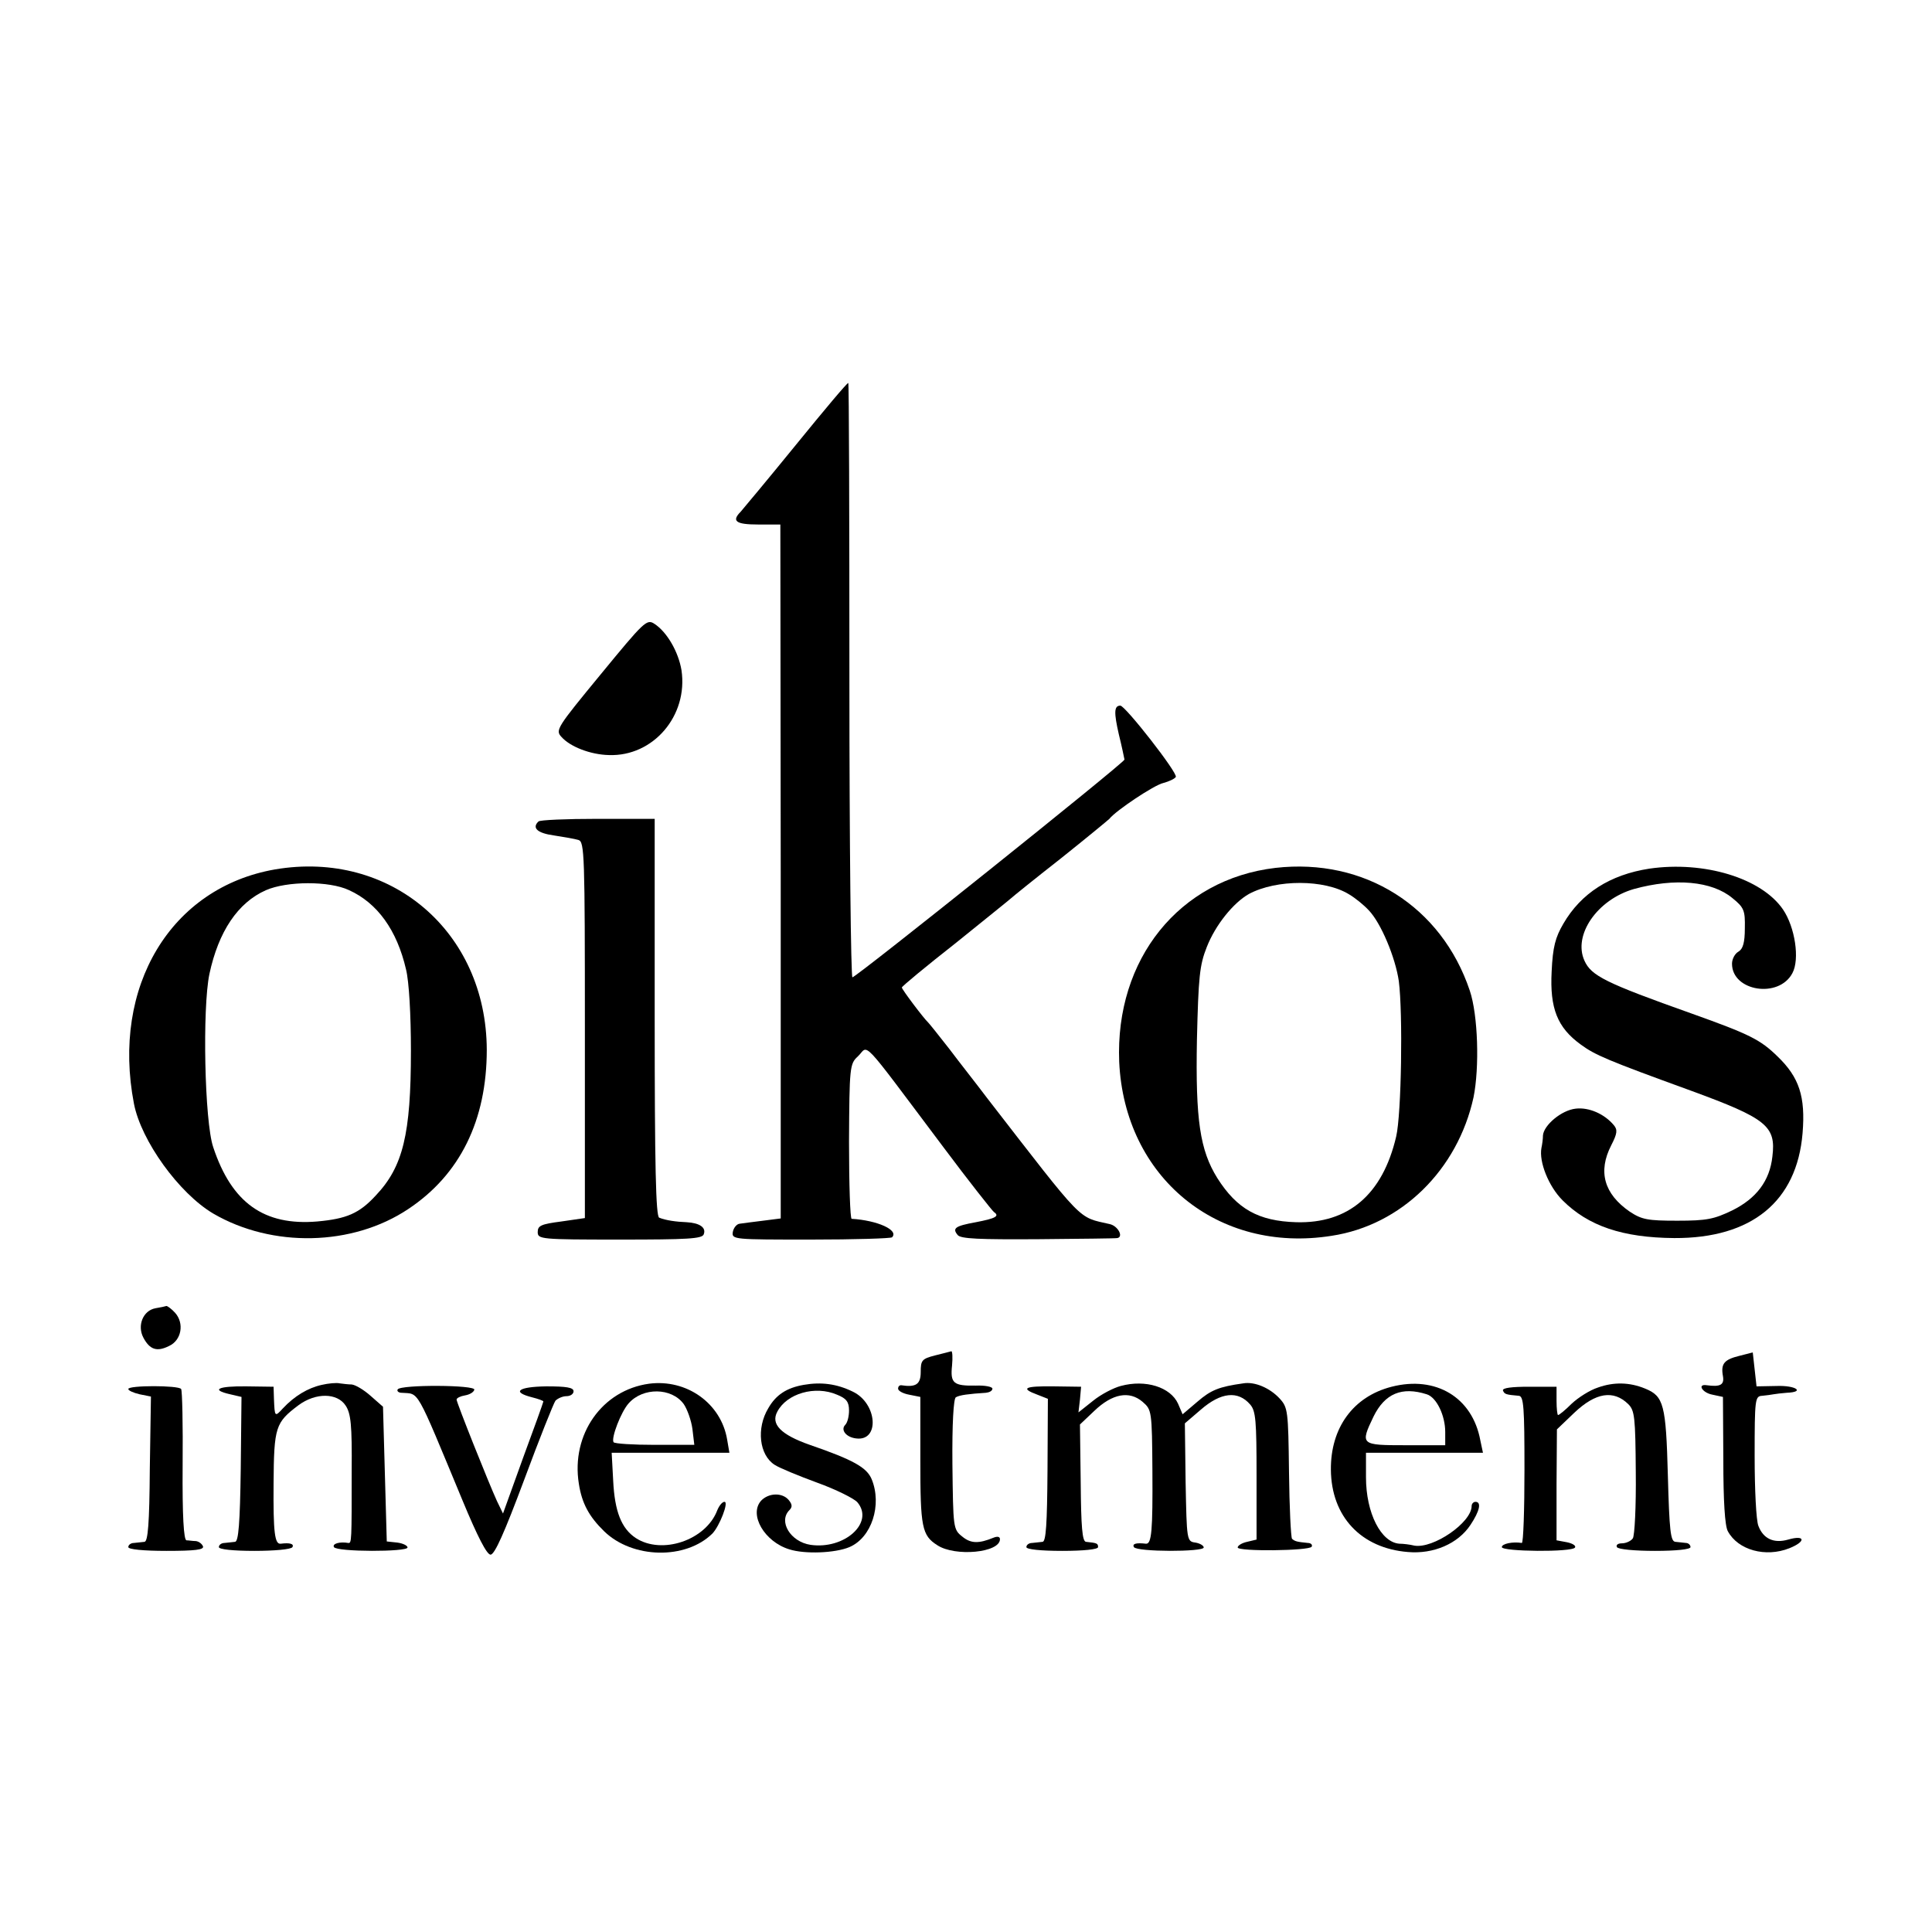 <?xml version="1.0" standalone="no"?>
<!DOCTYPE svg PUBLIC "-//W3C//DTD SVG 20010904//EN"
 "http://www.w3.org/TR/2001/REC-SVG-20010904/DTD/svg10.dtd">
<svg version="1.0" xmlns="http://www.w3.org/2000/svg"
 width="512pt" height="512pt" viewBox="0 0 512 512"
 preserveAspectRatio="xMidYMid meet">
<g transform="translate(0,512) scale(0.1,-0.1)"
fill="#000000" stroke="none">
<path d="M2110 3942 c-74 -91 -141 -171 -147 -178 -25 -25 -13 -34 46 -34 l59
0 1 -919 0 -920 -47 -6 c-26 -3 -54 -7 -62 -8 -8 -1 -16 -11 -18 -22 -3 -20 3
-20 207 -20 115 0 212 3 215 6 19 19 -39 45 -107 49 -4 0 -7 92 -7 205 1 196
2 206 23 225 31 29 0 62 227 -240 68 -91 129 -168 134 -172 16 -11 4 -17 -48
-27 -55 -10 -63 -16 -48 -34 8 -10 57 -12 214 -11 112 1 206 2 209 3 17 3 2
32 -20 37 -86 20 -64 -3 -325 334 -27 36 -73 94 -100 130 -28 36 -53 67 -56
70 -12 11 -70 88 -70 93 0 3 64 56 143 118 78 63 144 116 147 119 3 3 61 50
130 104 69 55 127 103 130 106 16 21 119 90 143 95 15 4 30 11 33 16 6 10
-134 189 -147 189 -17 0 -17 -19 -4 -76 8 -32 14 -62 15 -67 0 -8 -711 -577
-721 -577 -4 0 -8 354 -8 786 0 433 -1 788 -3 789 -2 2 -64 -72 -138 -163z"/>
<path d="M1592 3333 c-116 -141 -121 -148 -104 -166 23 -26 77 -47 126 -48
117 -4 210 104 192 225 -8 48 -38 101 -72 123 -20 13 -27 6 -142 -134z"/>
<path d="M1427 2943 c-18 -17 -3 -31 41 -37 26 -4 55 -9 65 -12 16 -5 17 -38
17 -504 l0 -498 -62 -9 c-54 -7 -63 -11 -63 -28 0 -19 7 -20 217 -20 180 0
219 2 223 14 7 18 -11 30 -45 32 -28 1 -56 5 -73 12 -9 3 -12 138 -12 531 l0
526 -151 0 c-83 0 -154 -3 -157 -7z"/>
<path d="M729 2816 c-276 -48 -434 -310 -374 -621 19 -98 119 -237 210 -291
156 -91 369 -87 517 12 137 91 208 235 208 422 -1 313 -255 530 -561 478z
m196 -55 c75 -34 127 -106 151 -210 8 -32 13 -120 13 -216 0 -221 -21 -307
-93 -383 -44 -48 -78 -62 -155 -69 -141 -12 -227 49 -276 197 -23 68 -29 368
-10 459 24 112 75 189 150 222 55 24 167 25 220 0z"/>
<path d="M3380 2820 c-255 -30 -425 -242 -414 -514 14 -306 261 -509 563 -461
185 28 334 175 376 367 16 79 12 218 -10 283 -75 223 -279 352 -515 325z m195
-70 c17 -10 40 -29 52 -42 33 -34 71 -126 80 -188 11 -85 7 -353 -7 -412 -36
-154 -127 -231 -265 -227 -100 3 -157 35 -209 117 -46 74 -58 154 -54 367 4
166 7 197 26 245 23 59 71 118 112 141 73 39 200 39 265 -1z"/>
<path d="M4371 2818 c-104 -16 -181 -65 -228 -146 -21 -36 -28 -61 -31 -127
-5 -97 15 -148 77 -193 38 -28 71 -42 291 -122 202 -74 227 -94 217 -175 -7
-64 -42 -111 -107 -143 -48 -23 -67 -27 -145 -27 -79 0 -94 3 -126 24 -68 47
-85 106 -49 176 16 31 17 41 7 53 -25 30 -66 48 -101 44 -38 -4 -85 -44 -87
-71 0 -9 -2 -24 -4 -33 -7 -37 19 -102 56 -139 68 -68 159 -99 296 -100 205
-1 325 97 340 278 8 97 -9 148 -66 203 -46 45 -74 59 -228 114 -228 81 -266
100 -284 140 -31 68 34 162 131 190 109 30 207 21 261 -24 31 -25 34 -33 33
-80 0 -38 -5 -55 -17 -62 -9 -5 -17 -19 -17 -32 0 -73 124 -93 160 -25 20 37
7 122 -25 169 -57 83 -209 129 -354 108z"/>
<path d="M412 1653 c-33 -6 -49 -46 -32 -78 17 -32 36 -38 68 -22 33 15 41 60
16 88 -9 10 -20 18 -23 18 -3 -1 -16 -4 -29 -6z"/>
<path d="M2478 1528 c-35 -9 -38 -13 -38 -44 0 -33 -13 -41 -52 -35 -5 0 -8
-4 -8 -9 0 -6 13 -13 29 -16 l30 -6 0 -169 c0 -176 4 -198 45 -224 47 -31 166
-20 166 16 0 7 -7 8 -17 4 -39 -16 -60 -16 -83 3 -24 19 -24 23 -26 191 -1
108 3 174 9 178 10 6 34 9 80 12 9 1 17 5 17 11 0 5 -20 9 -44 8 -59 -1 -68 6
-63 53 2 21 1 39 -2 38 -3 -1 -23 -6 -43 -11z"/>
<path d="M4610 1527 c-41 -10 -50 -21 -44 -54 4 -23 -7 -29 -43 -24 -26 4 -12
-20 15 -25 l28 -6 1 -167 c0 -108 4 -175 12 -189 27 -50 100 -70 163 -45 45
18 42 36 -3 23 -38 -11 -66 2 -79 36 -6 14 -10 97 -10 185 0 152 1 159 20 160
11 1 25 3 30 4 6 1 21 3 35 4 50 2 24 20 -27 18 l-53 -1 -5 45 -5 45 -35 -9z"/>
<path d="M853 1450 c-37 -8 -73 -30 -103 -62 -22 -24 -22 -23 -24 25 l-1 32
-72 1 c-75 1 -96 -9 -43 -21 l30 -7 -2 -191 c-2 -145 -6 -192 -15 -193 -7 -1
-20 -2 -28 -3 -8 0 -15 -5 -15 -11 0 -6 38 -10 94 -10 53 0 98 4 101 10 5 9
-8 12 -31 9 -16 -2 -20 29 -19 159 1 151 5 162 66 208 46 34 103 33 125 -1 14
-21 17 -52 16 -173 0 -186 0 -192 -9 -191 -23 4 -43 -2 -38 -11 8 -13 195 -13
195 -1 0 5 -12 11 -27 13 l-28 3 -5 178 -5 179 -33 29 c-18 16 -40 29 -50 30
-9 0 -24 2 -32 3 -8 2 -30 0 -47 -4z"/>
<path d="M1720 1453 c-124 -17 -207 -134 -186 -265 8 -52 27 -87 67 -126 75
-73 216 -76 287 -6 19 20 44 84 32 84 -6 0 -14 -10 -19 -22 -30 -80 -147 -119
-216 -74 -38 25 -56 70 -60 152 l-4 74 156 0 156 0 -6 35 c-16 96 -107 161
-207 148z m92 -54 c9 -13 20 -43 23 -66 l5 -42 -105 0 c-57 0 -106 3 -109 7
-7 11 20 81 40 103 38 43 114 42 146 -2z"/>
<path d="M2130 1450 c-46 -8 -74 -27 -94 -62 -32 -53 -24 -124 17 -150 12 -8
63 -29 112 -47 50 -18 98 -42 107 -52 46 -54 -34 -126 -124 -113 -53 8 -86 62
-56 92 8 8 8 15 -2 27 -17 20 -53 19 -73 -2 -33 -37 9 -109 75 -129 41 -13
121 -10 159 6 59 25 87 112 59 180 -13 31 -48 51 -164 91 -77 27 -104 55 -86
88 25 48 100 70 158 45 25 -10 32 -19 32 -42 0 -15 -4 -32 -10 -38 -13 -13 2
-33 29 -36 63 -8 56 93 -9 124 -43 21 -84 26 -130 18z"/>
<path d="M2970 1447 c-19 -5 -52 -22 -73 -39 l-39 -31 4 34 3 34 -72 1 c-78 1
-90 -5 -44 -22 l28 -11 -1 -189 c-1 -143 -4 -189 -13 -190 -7 -1 -20 -2 -28
-3 -8 0 -15 -5 -15 -11 0 -6 38 -10 95 -10 57 0 95 4 95 10 0 10 -3 11 -32 14
-10 1 -13 40 -14 156 l-2 155 38 36 c48 46 93 54 128 24 24 -21 25 -23 26
-184 1 -157 -2 -193 -17 -192 -26 3 -37 0 -32 -9 8 -13 185 -13 185 -1 0 5
-10 11 -22 13 -23 3 -23 6 -26 160 l-2 156 42 36 c54 47 99 51 131 14 15 -17
17 -43 17 -189 l0 -169 -25 -6 c-14 -3 -25 -10 -25 -15 0 -11 189 -9 196 2 3
5 -2 10 -10 10 -29 3 -34 4 -42 11 -3 4 -7 84 -8 177 -2 163 -3 171 -25 195
-26 28 -66 45 -96 40 -65 -9 -86 -18 -121 -48 l-40 -34 -12 28 c-20 44 -86 65
-152 47z"/>
<path d="M3688 1445 c-102 -26 -162 -109 -161 -220 1 -124 80 -208 204 -218
68 -6 133 22 166 72 24 36 30 61 13 61 -5 0 -10 -5 -10 -11 0 -44 -102 -114
-152 -105 -12 3 -30 5 -39 5 -49 3 -89 81 -89 176 l0 65 155 0 155 0 -7 33
c-21 114 -118 172 -235 142z m93 -20 c26 -8 49 -56 49 -100 l0 -35 -105 0
c-119 0 -121 1 -85 76 30 61 75 80 141 59z"/>
<path d="M4235 1443 c-22 -7 -53 -27 -70 -43 -17 -17 -33 -30 -36 -30 -2 0 -4
17 -4 38 l0 37 -73 0 c-45 0 -71 -3 -69 -10 4 -10 8 -11 42 -14 13 -1 15 -30
15 -196 0 -107 -3 -194 -7 -194 -24 4 -53 -2 -53 -11 0 -12 187 -14 194 -1 3
5 -7 11 -22 14 l-27 5 0 147 1 147 46 44 c57 54 104 61 143 23 17 -17 19 -34
20 -181 1 -90 -3 -169 -8 -175 -5 -7 -18 -13 -29 -13 -10 0 -16 -4 -13 -10 3
-6 48 -10 101 -10 56 0 94 4 94 10 0 6 -6 11 -12 11 -7 1 -20 2 -28 3 -13 1
-16 30 -20 176 -5 188 -11 210 -60 230 -41 17 -83 18 -125 3z"/>
<path d="M340 1439 c0 -4 13 -10 30 -14 l30 -6 -3 -192 c-1 -145 -5 -192 -14
-193 -7 -1 -20 -2 -28 -3 -8 0 -15 -5 -15 -11 0 -6 40 -10 101 -10 76 0 100 3
97 12 -3 7 -11 13 -19 14 -8 0 -19 2 -25 2 -7 2 -11 63 -10 198 1 108 -1 199
-4 203 -7 10 -140 10 -140 0z"/>
<path d="M1054 1438 c-3 -4 2 -9 10 -9 48 -4 35 20 162 -286 39 -94 64 -143
74 -143 11 0 37 59 89 198 40 108 78 203 83 210 6 6 19 12 29 12 11 0 19 6 19
13 0 10 -19 13 -72 13 -75 -1 -93 -15 -38 -29 16 -4 30 -9 30 -11 0 -2 -24
-69 -54 -150 l-53 -147 -16 33 c-22 48 -107 261 -107 269 0 4 10 9 22 11 12 2
23 8 25 15 5 13 -195 14 -203 1z"/>
</g>
</svg>
